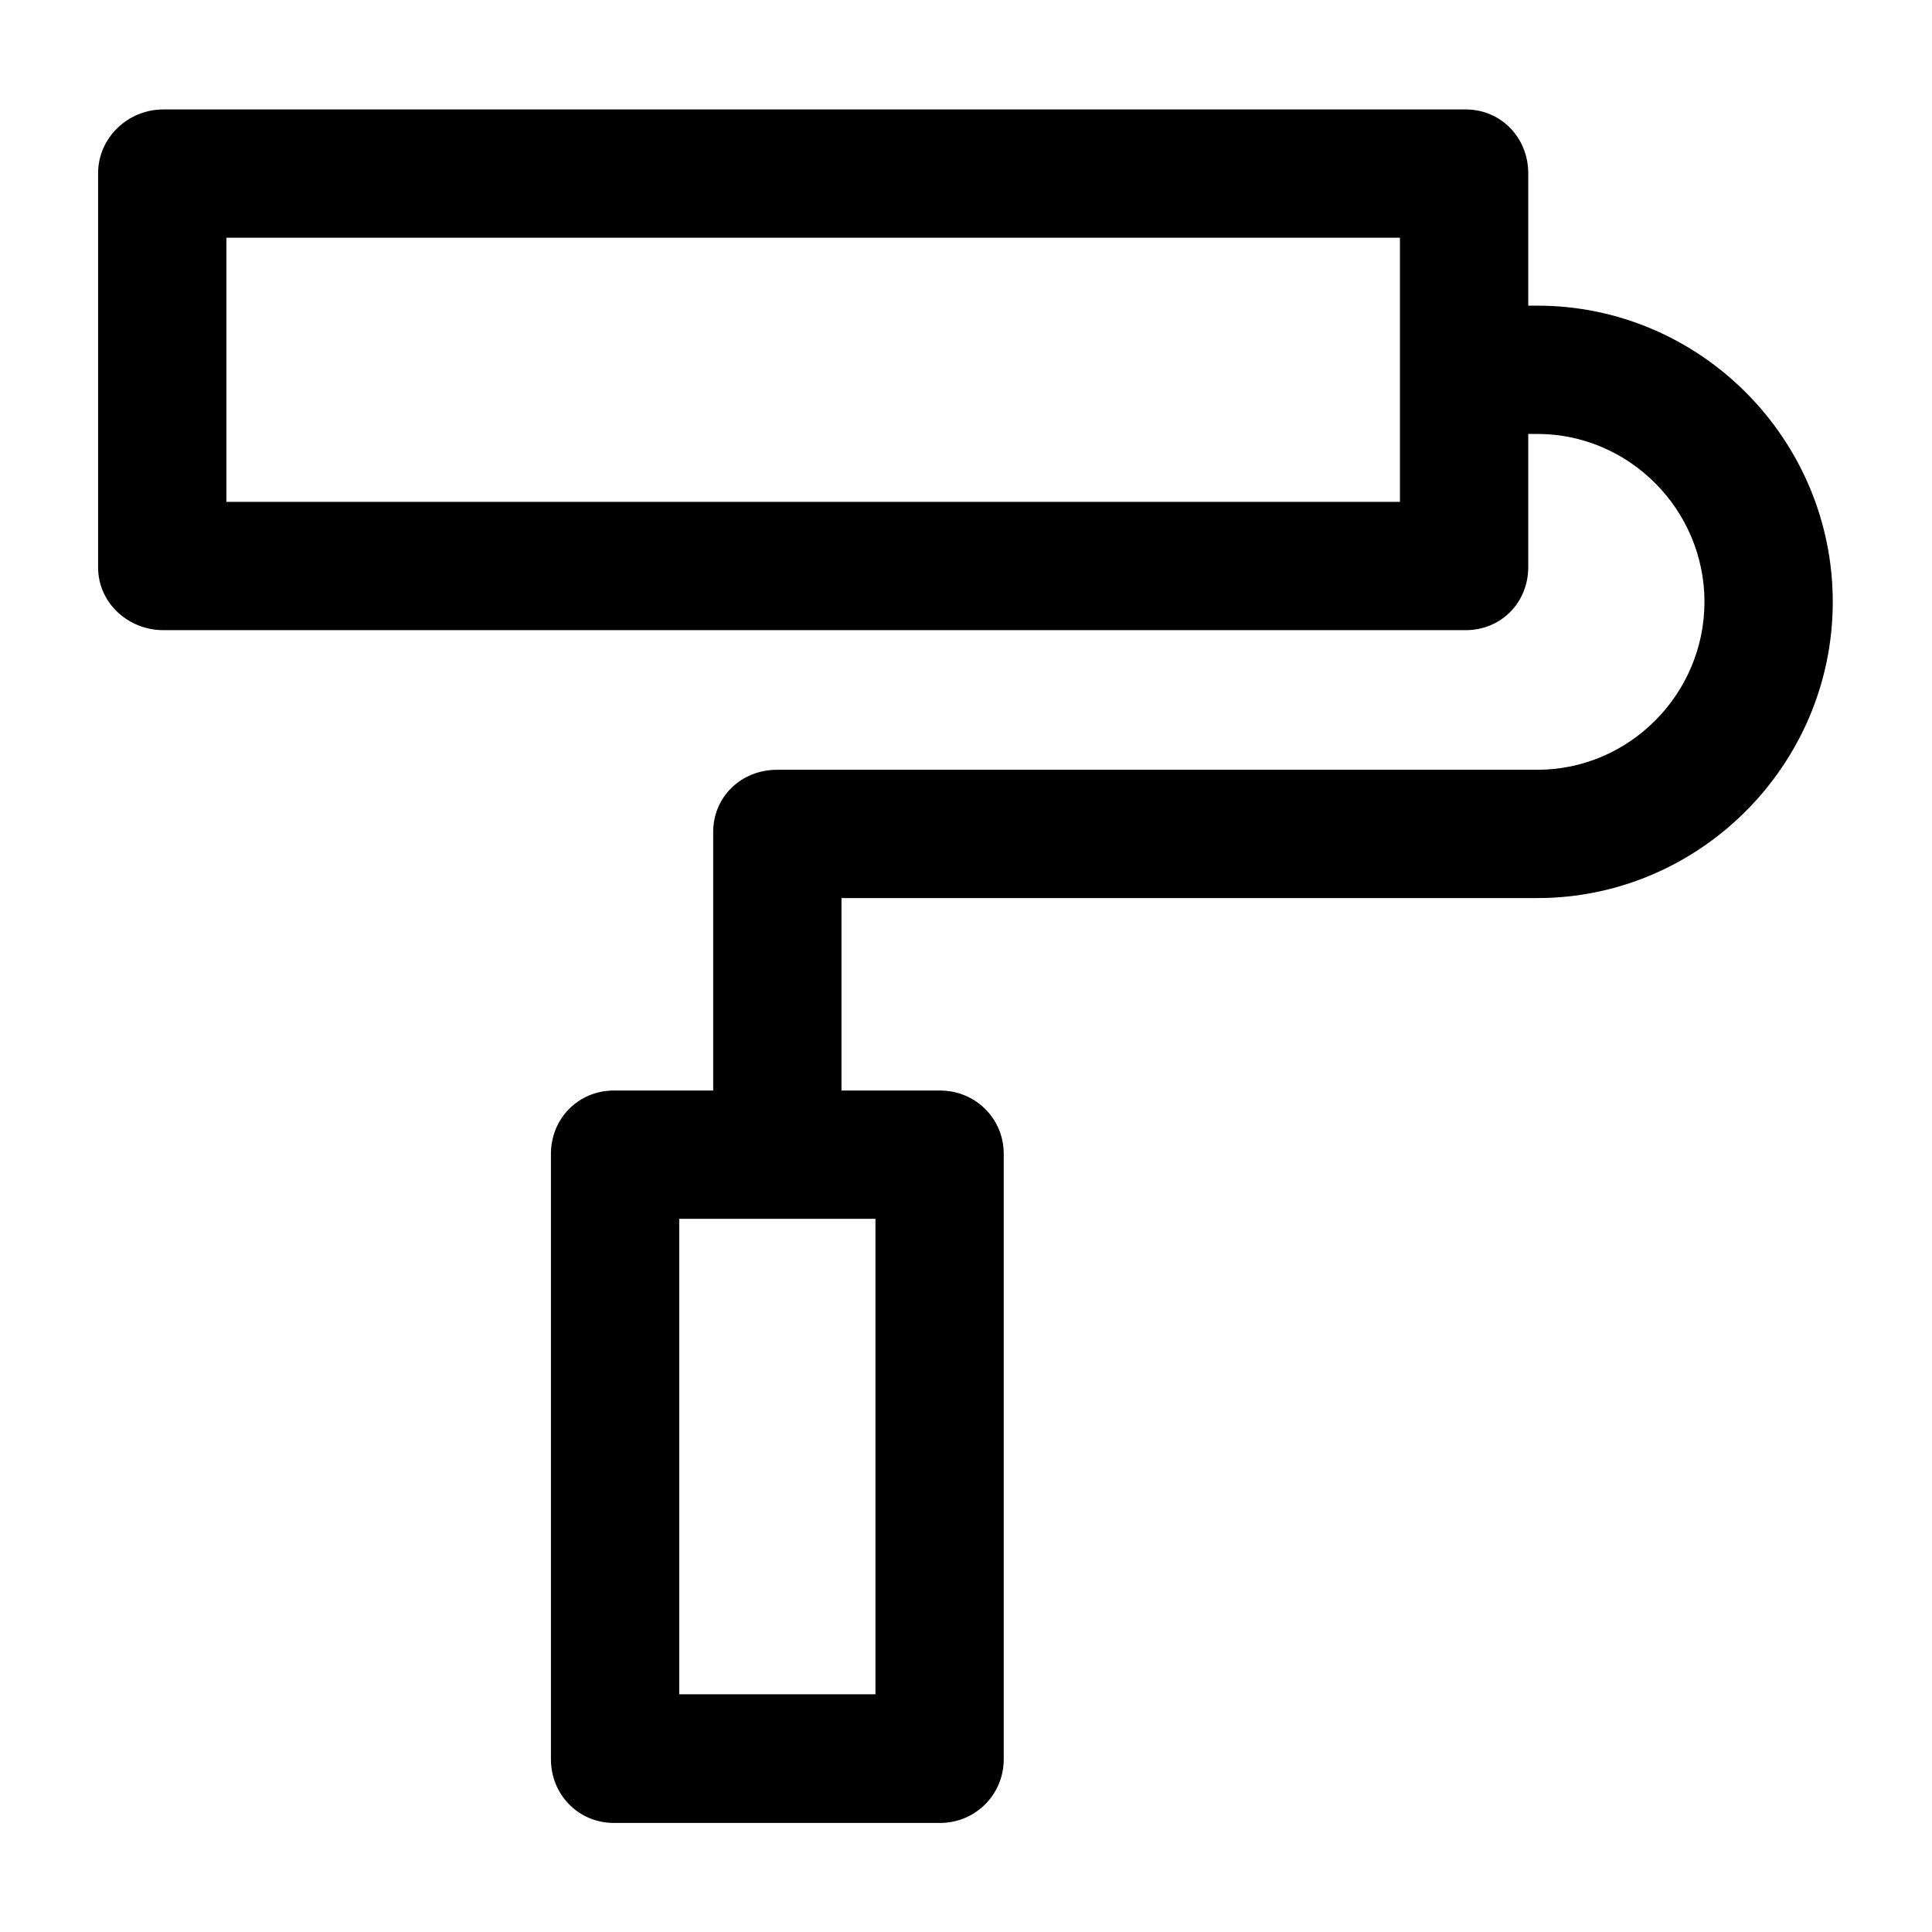 <svg height="300" width="300" fill="currentColor" xmlns="http://www.w3.org/2000/svg" viewBox="0 0 512 512">
	<path d="M43.3 167h345.1c9.4 0 16.6-7.3 16.6-16.7V115h2.4c24.4 0 44.3 20.1 44.3 44.5S431.8 204 407.4 204H205.9c-9.4 0-16.9 7.1-16.9 16.5V289h-26.3c-9.4 0-16.7 7.4-16.7 16.8v160.4c0 9.4 7.3 16.9 16.7 16.9h86.4c9.4 0 16.9-7.5 16.9-16.9V305.8c0-9.4-7.5-16.8-16.9-16.8H223v-51h184.4c43.1 0 78.3-35.4 78.3-78.5S450.6 81 407.4 81H405V45.9c0-9.4-7.2-16.9-16.6-16.9H43.3C33.9 29 26 36.5 26 45.9v104.5c0 9.3 7.9 16.6 17.3 16.6zM232 449h-52V323h52v126zM60 63h311v70H60V63z"/>
</svg>